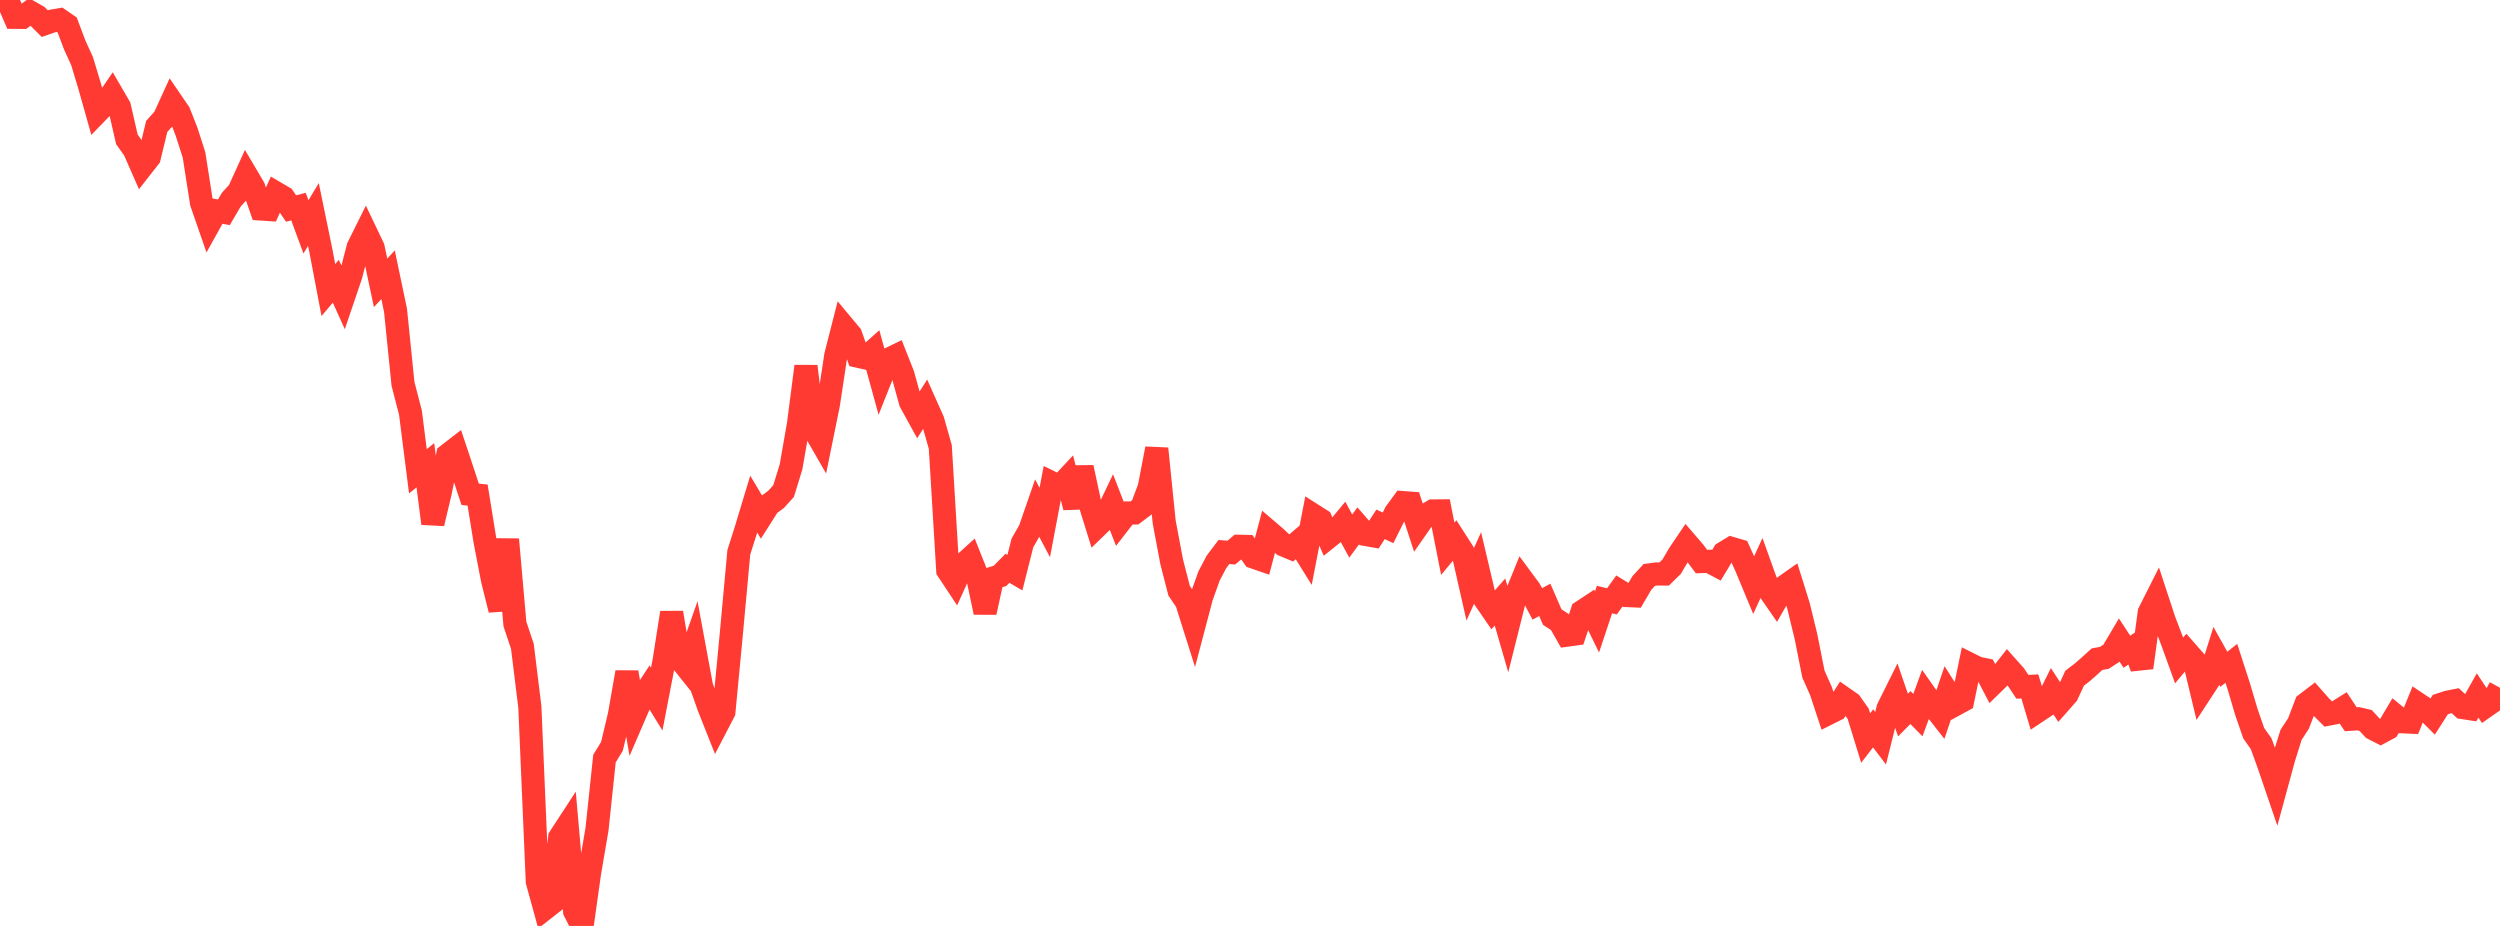 <?xml version="1.0" standalone="no"?>
<!DOCTYPE svg PUBLIC "-//W3C//DTD SVG 1.1//EN" "http://www.w3.org/Graphics/SVG/1.1/DTD/svg11.dtd">

<svg width="135" height="50" viewBox="0 0 135 50" preserveAspectRatio="none" 
  xmlns="http://www.w3.org/2000/svg"
  xmlns:xlink="http://www.w3.org/1999/xlink">


<polyline points="0.0, 0.225 0.403, 0.0 0.806, 0.935 1.209, 0.938 1.612, 0.645 2.015, 0.873 2.418, 1.277 2.821, 1.137 3.224, 1.068 3.627, 1.346 4.03, 2.419 4.433, 3.302 4.836, 4.641 5.239, 6.071 5.642, 5.656 6.045, 5.07 6.448, 5.763 6.851, 7.522 7.254, 8.093 7.657, 9.01 8.06, 8.495 8.463, 6.827 8.866, 6.378 9.269, 5.496 9.672, 6.085 10.075, 7.115 10.478, 8.369 10.881, 10.948 11.284, 12.11 11.687, 11.389 12.09, 11.463 12.493, 10.777 12.896, 10.335 13.299, 9.448 13.701, 10.13 14.104, 11.286 14.507, 11.313 14.91, 10.426 15.313, 10.662 15.716, 11.259 16.119, 11.157 16.522, 12.251 16.925, 11.58 17.328, 13.54 17.731, 15.663 18.134, 15.187 18.537, 16.077 18.94, 14.889 19.343, 13.342 19.746, 12.531 20.149, 13.376 20.552, 15.273 20.955, 14.837 21.358, 16.757 21.761, 20.724 22.164, 22.281 22.567, 25.451 22.97, 25.123 23.373, 28.267 23.776, 26.567 24.179, 24.567 24.582, 24.255 24.985, 25.467 25.388, 26.69 25.791, 26.735 26.194, 29.232 26.597, 31.317 27.0, 32.933 27.403, 29.128 27.806, 33.698 28.209, 34.902 28.612, 38.174 29.015, 47.599 29.418, 49.066 29.821, 48.75 30.224, 45.225 30.627, 44.606 31.03, 49.205 31.433, 50.0 31.836, 47.133 32.239, 44.775 32.642, 40.962 33.045, 40.304 33.448, 38.609 33.851, 36.303 34.254, 38.643 34.657, 37.709 35.06, 37.097 35.463, 37.752 35.866, 35.664 36.269, 33.084 36.672, 35.522 37.075, 36.028 37.478, 34.884 37.881, 37.063 38.284, 38.199 38.687, 39.215 39.09, 38.44 39.493, 34.212 39.896, 29.821 40.299, 28.555 40.701, 27.223 41.104, 27.899 41.507, 27.265 41.91, 26.964 42.313, 26.52 42.716, 25.21 43.119, 22.902 43.522, 19.781 43.925, 23.125 44.328, 23.826 44.731, 21.847 45.134, 19.186 45.537, 17.61 45.94, 18.094 46.343, 19.238 46.746, 19.328 47.149, 18.969 47.552, 20.433 47.955, 19.42 48.358, 19.224 48.761, 20.243 49.164, 21.709 49.567, 22.441 49.97, 21.81 50.373, 22.713 50.776, 24.135 51.179, 30.795 51.582, 31.404 51.985, 30.517 52.388, 30.15 52.791, 31.159 53.194, 33.067 53.597, 31.224 54.0, 31.097 54.403, 30.687 54.806, 30.923 55.209, 29.321 55.612, 28.614 56.015, 27.451 56.418, 28.215 56.821, 26.085 57.224, 26.282 57.627, 25.849 58.03, 27.393 58.433, 25.242 58.836, 27.124 59.239, 28.418 59.642, 28.028 60.045, 27.184 60.448, 28.222 60.851, 27.701 61.254, 27.701 61.657, 27.398 62.06, 26.324 62.463, 24.227 62.866, 28.184 63.269, 30.33 63.672, 31.899 64.075, 32.495 64.478, 33.771 64.881, 32.244 65.284, 31.114 65.687, 30.344 66.09, 29.809 66.493, 29.841 66.896, 29.498 67.299, 29.507 67.701, 30.084 68.104, 30.223 68.507, 28.699 68.91, 29.044 69.313, 29.431 69.716, 29.598 70.119, 29.254 70.522, 29.902 70.925, 27.824 71.328, 28.08 71.731, 29.012 72.134, 28.689 72.537, 28.203 72.94, 28.948 73.343, 28.398 73.746, 28.861 74.149, 28.932 74.552, 28.314 74.955, 28.504 75.358, 27.692 75.761, 27.141 76.164, 27.171 76.567, 28.408 76.97, 27.83 77.373, 27.592 77.776, 27.589 78.179, 29.635 78.582, 29.149 78.985, 29.777 79.388, 31.556 79.791, 30.668 80.194, 32.381 80.597, 32.967 81.0, 32.508 81.403, 33.903 81.806, 32.293 82.209, 31.306 82.612, 31.852 83.015, 32.611 83.418, 32.393 83.821, 33.321 84.224, 33.586 84.627, 34.296 85.03, 34.24 85.433, 33.022 85.836, 32.757 86.239, 33.585 86.642, 32.376 87.045, 32.474 87.448, 31.911 87.851, 32.159 88.254, 32.177 88.657, 31.488 89.06, 31.047 89.463, 30.994 89.866, 30.996 90.269, 30.602 90.672, 29.915 91.075, 29.319 91.478, 29.787 91.881, 30.324 92.284, 30.311 92.687, 30.524 93.09, 29.856 93.493, 29.611 93.896, 29.73 94.299, 30.625 94.701, 31.591 95.104, 30.709 95.507, 31.831 95.91, 32.412 96.313, 31.709 96.716, 31.425 97.119, 32.717 97.522, 34.374 97.925, 36.402 98.328, 37.307 98.731, 38.523 99.134, 38.321 99.537, 37.691 99.94, 37.971 100.343, 38.547 100.746, 39.854 101.149, 39.332 101.552, 39.864 101.955, 38.249 102.358, 37.44 102.761, 38.613 103.164, 38.208 103.567, 38.618 103.97, 37.512 104.373, 38.087 104.776, 38.603 105.179, 37.413 105.582, 38.048 105.985, 37.828 106.388, 35.878 106.791, 36.08 107.194, 36.162 107.597, 36.933 108.0, 36.539 108.403, 36.025 108.806, 36.477 109.209, 37.087 109.612, 37.066 110.015, 38.415 110.418, 38.147 110.821, 37.334 111.224, 37.953 111.627, 37.496 112.03, 36.622 112.433, 36.315 112.836, 35.962 113.239, 35.596 113.642, 35.521 114.045, 35.257 114.448, 34.577 114.851, 35.193 115.254, 34.927 115.657, 36.054 116.06, 33.075 116.463, 32.275 116.866, 33.501 117.269, 34.554 117.672, 35.665 118.075, 35.183 118.478, 35.643 118.881, 37.322 119.284, 36.704 119.687, 35.422 120.09, 36.141 120.493, 35.82 120.896, 37.066 121.299, 38.431 121.701, 39.592 122.104, 40.164 122.507, 41.275 122.91, 42.456 123.313, 40.975 123.716, 39.684 124.119, 39.069 124.522, 38.011 124.925, 37.703 125.328, 38.159 125.731, 38.563 126.134, 38.484 126.537, 38.232 126.94, 38.839 127.343, 38.812 127.746, 38.906 128.149, 39.342 128.552, 39.549 128.955, 39.331 129.358, 38.649 129.761, 38.977 130.164, 38.995 130.567, 38.009 130.97, 38.278 131.373, 38.68 131.776, 38.048 132.179, 37.917 132.582, 37.837 132.985, 38.208 133.388, 38.269 133.791, 37.556 134.194, 38.163 134.597, 37.881 135.0, 37.138" fill="none" stroke="#ff3a33" stroke-width="1.25"/>

</svg>